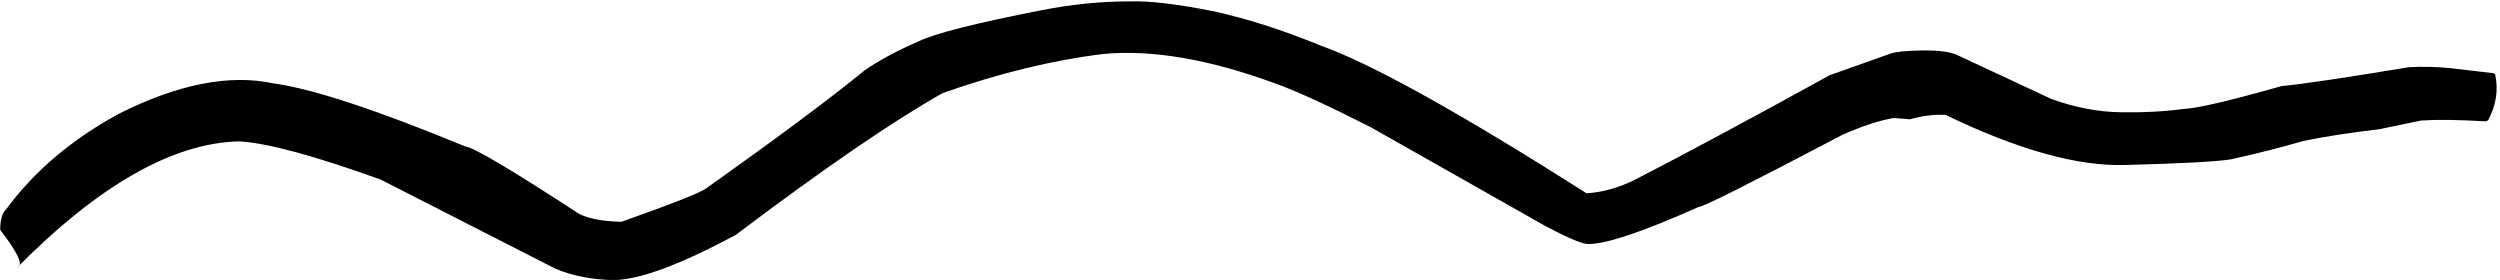 <?xml version="1.0" encoding="UTF-8" standalone="no"?><svg xmlns="http://www.w3.org/2000/svg" xmlns:xlink="http://www.w3.org/1999/xlink" fill="#000000" height="349.9" preserveAspectRatio="xMidYMid meet" version="1" viewBox="0.0 -1.4 3125.1 349.9" width="3125.1" zoomAndPan="magnify"><g fill="#000000" id="change1_1"><path d="m 535.219,581.833 -0.109,3e-4 q -4.395,0.002 -9.108,0.915 -10.557,2.066 -13.114,3.322 -3.357,1.458 -5.662,3.044 -5.378,4.403 -16.753,12.481 -0.803,0.648 -8.985,3.548 -2.85,-0.063 -4.429,-0.807 -10.812,-7.052 -12.091,-7.164 -14.112,-5.821 -20.278,-6.668 -6.966,-1.495 -16.303,3.186 -7.504,4.049 -12.01,10.172 -0.57,0.509 -0.607,2.123 2.775,3.61 1.862,3.933 12.945,-13.04 23.421,-13.281 4.455,0.251 14.975,4.042 l 18.419,9.397 q 2.666,1.153 6.155,1.234 4.095,-0.01 12.984,-4.786 13.87,-10.466 21.871,-14.994 8.995,-3.168 17.027,-4.141 7.702,-0.717 18.168,3.122 3.298,1.173 10.072,4.616 l 18.383,10.401 q 3.846,2.05 4.698,1.961 2.808,0.015 11.68,-3.94 0.335,0.177 15.184,-7.623 3.136,-1.371 5.197,-1.72 -0.011,-0.091 1.916,0.097 2.036,-0.581 3.775,-0.462 11.444,5.522 18.963,5.293 8.848,-0.225 11.204,-0.596 4.081,-0.902 7.652,-1.94 3.281,-0.684 8.091,-1.255 l 4.378,-0.912 q 2.555,-0.171 6.83,0.088 l 0.25,-0.099 q 1.291,-2.398 0.755,-4.873 l -0.152,-0.116 -4.541,-0.537 q -2.374,-0.232 -4.476,-0.098 -9.933,1.653 -13.432,1.995 -8.182,2.318 -10.274,2.406 -3.065,0.422 -6.765,0.358 -3.513,-0.05 -7.258,-1.384 l -10.183,-4.75 q -1.615,-0.608 -5.644,-0.299 -0.866,0.095 -1.262,0.243 l -6.396,2.27 q -12.546,6.911 -20.601,11.056 -2.511,1.26 -5.114,1.441 -20.069,-12.75 -28.087,-15.609 -6.024,-2.471 -11.364,-3.647 -5.956,-1.176 -8.909,-1.042" transform="matrix(11.818 0 0 11.818 -4913.415 -6875.743)"/></g></svg>